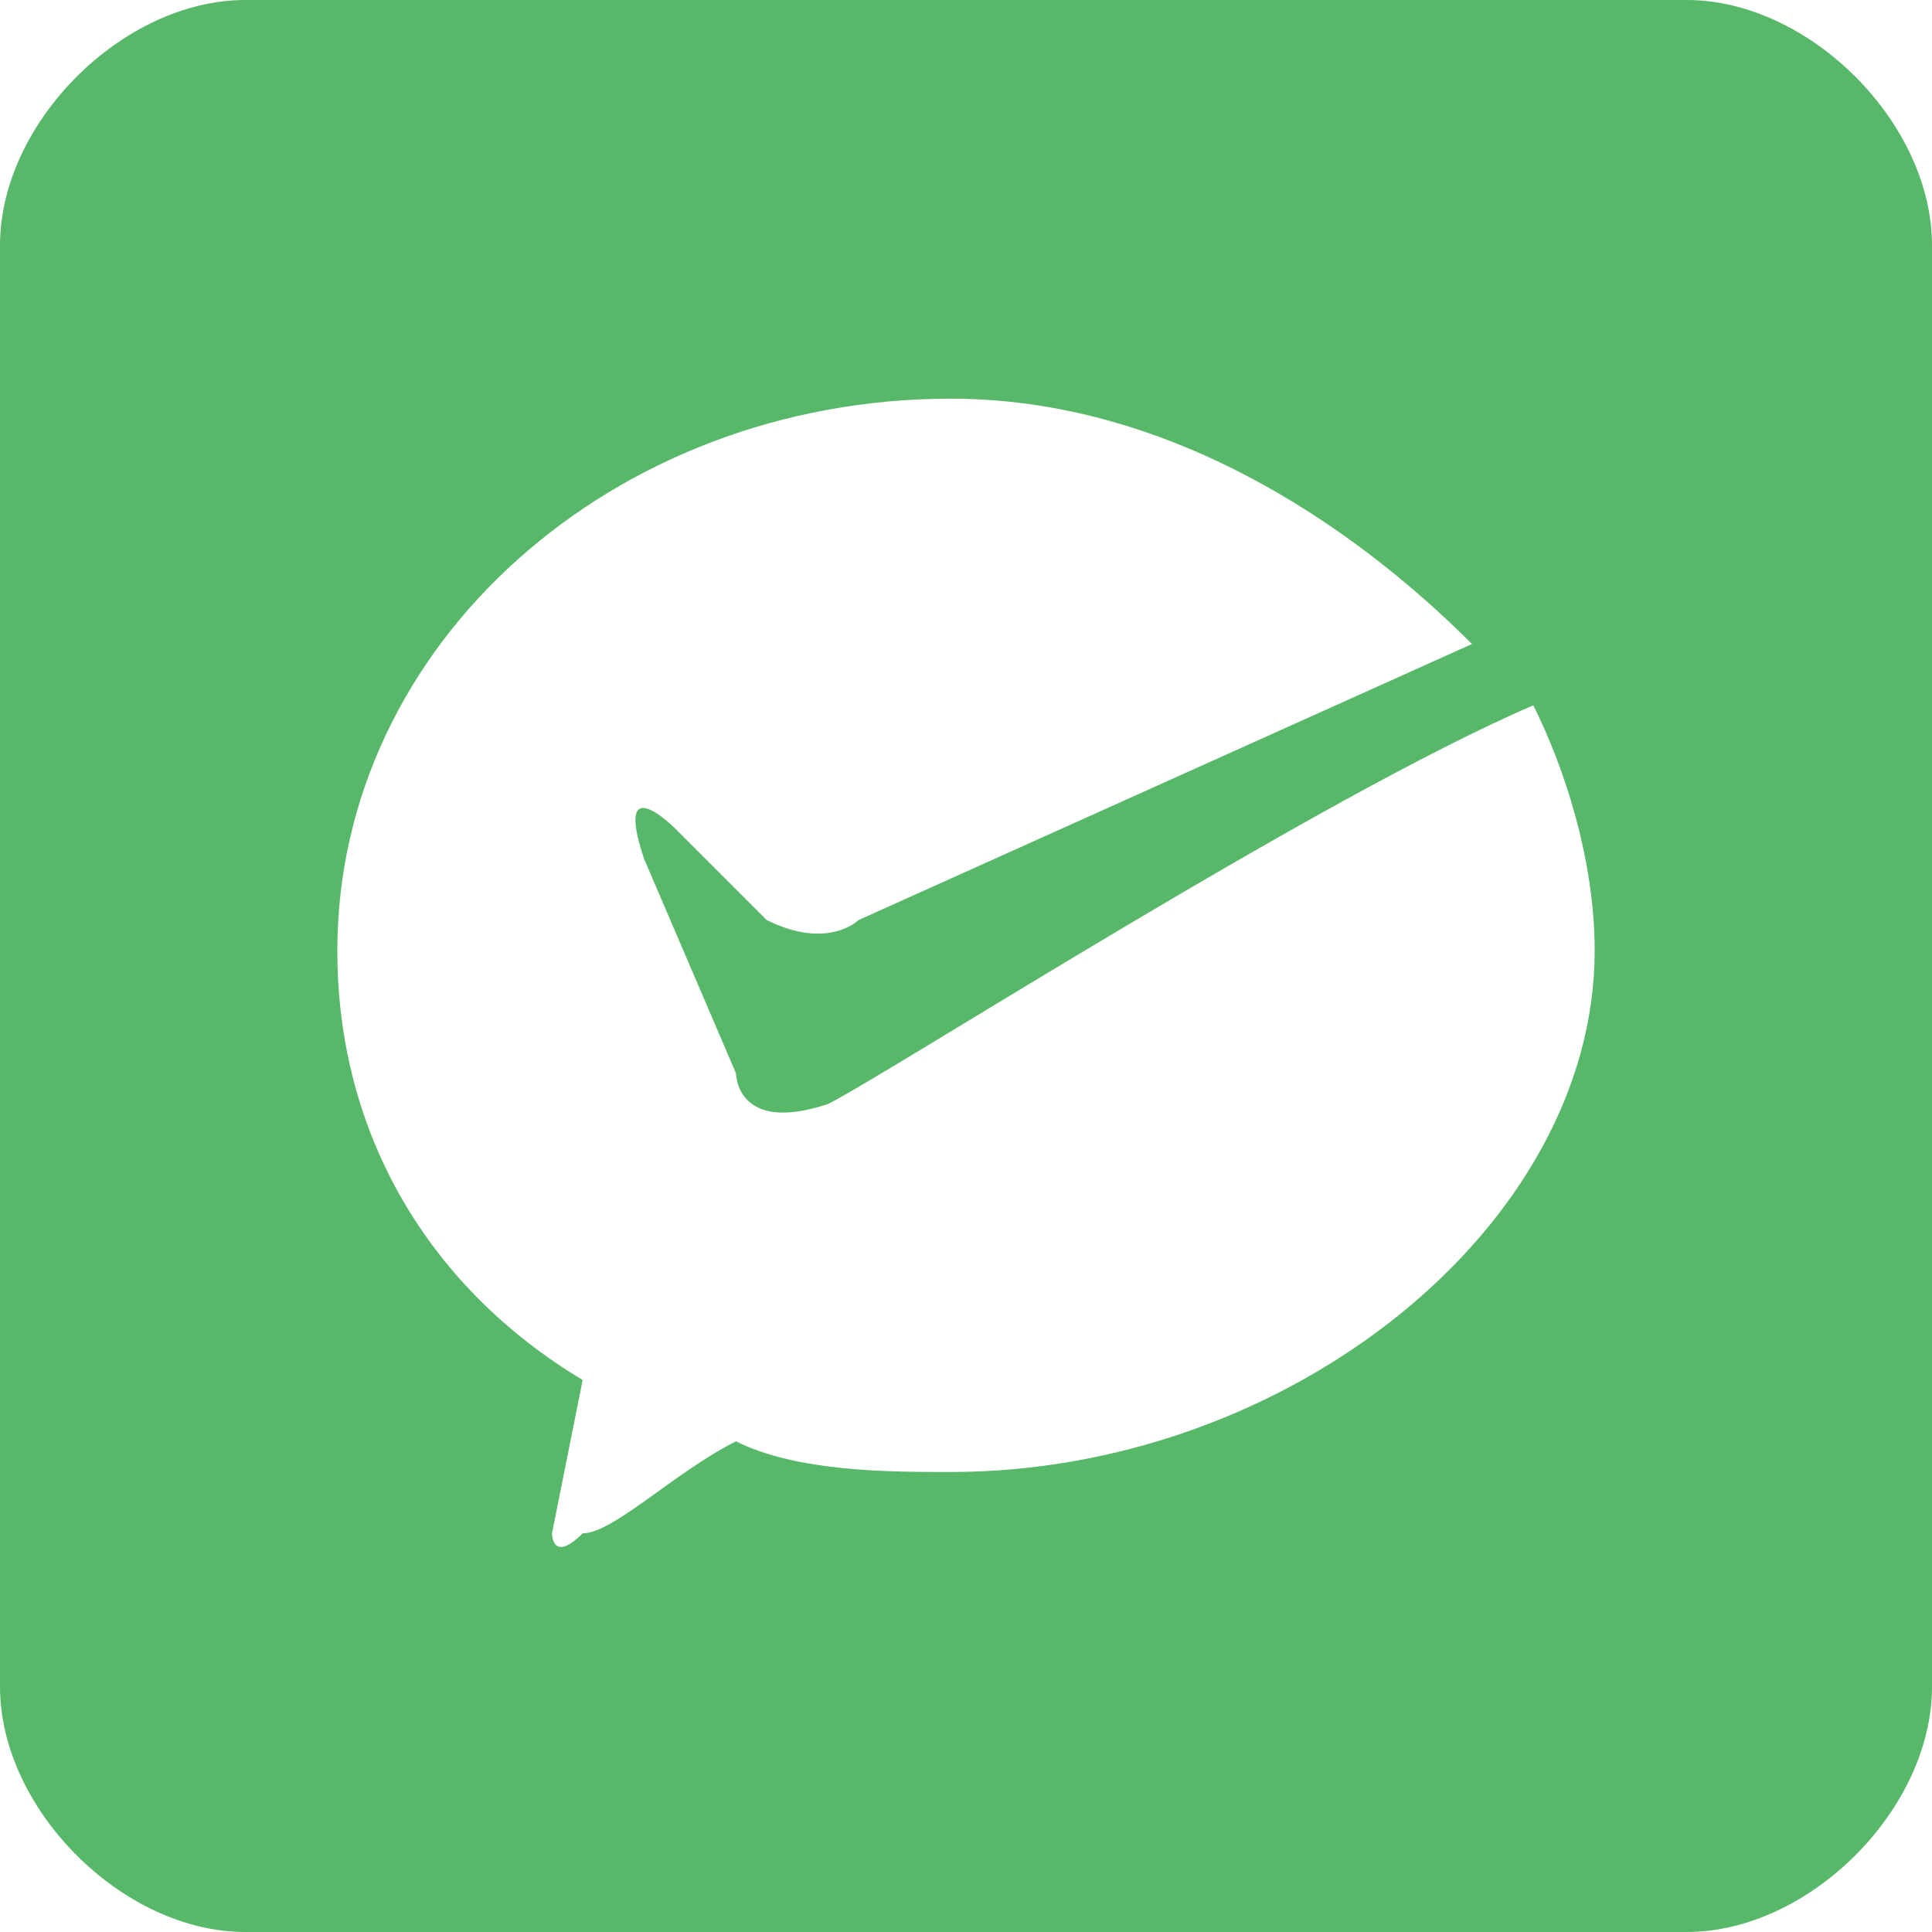 <?xml version="1.0" encoding="UTF-8"?>
<!DOCTYPE svg PUBLIC "-//W3C//DTD SVG 1.0//EN" "http://www.w3.org/TR/2001/REC-SVG-20010904/DTD/svg10.dtd">
<!-- Creator: CorelDRAW 2020 (64-Bit) -->
<svg xmlns="http://www.w3.org/2000/svg" xml:space="preserve" width="43px" height="43px" version="1.0" style="shape-rendering:geometricPrecision; text-rendering:geometricPrecision; image-rendering:optimizeQuality; fill-rule:evenodd; clip-rule:evenodd"
viewBox="0 0 63 63"
 xmlns:xlink="http://www.w3.org/1999/xlink"
 xmlns:xodm="http://www.corel.com/coreldraw/odm/2003">
 <defs>
  <style type="text/css">
   <![CDATA[
    .fil0 {fill:#58B869;fill-rule:nonzero}
   ]]>
  </style>
 </defs>
 <g id="图层_x0020_1">
  <path class="fil0" d="M55 0l-47 0c-4,0 -8,4 -8,8l0 47c0,4 4,8 8,8l47 0c4,0 8,-4 8,-8l0 -47c0,-4 -4,-8 -8,-8zm-24 48c-2,0 -5,0 -7,-1 -2,1 -4,3 -5,3 -1,1 -1,0 -1,0l1 -5c-5,-3 -8,-8 -8,-14 0,-10 9,-18 20,-18 7,0 13,4 17,8l-20 9c0,0 -1,1 -3,0l-3 -3c0,0 -2,-2 -1,1l3 7c0,0 0,2 3,1 2,-1 16,-10 23,-13 1,2 2,5 2,8 0,9 -10,17 -21,17z"/>
 </g>
</svg>
